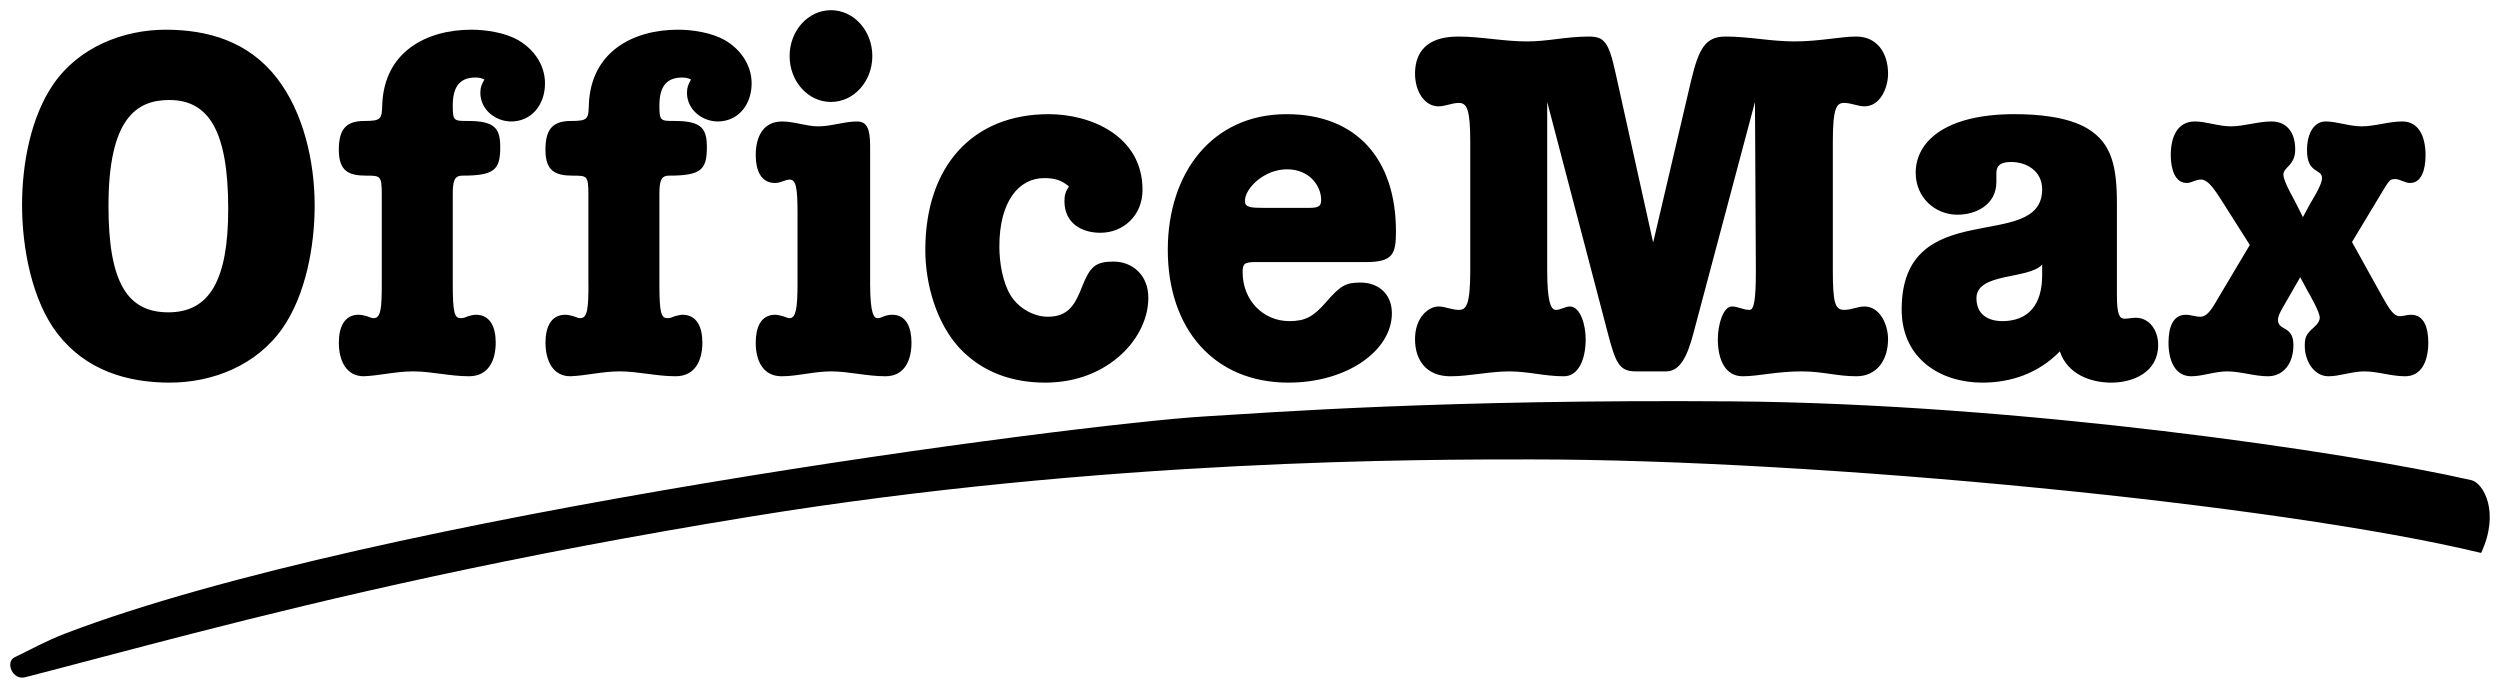 <?xml version="1.0" encoding="UTF-8"?>
<svg width="490.93" height="135.07" version="1.1" viewBox="0 0 185.13 50.937" xmlns="http://www.w3.org/2000/svg" xmlns:cc="http://creativecommons.org/ns#" xmlns:dc="http://purl.org/dc/elements/1.1/" xmlns:rdf="http://www.w3.org/1999/02/22-rdf-syntax-ns#">
 <title>R (edited)</title>

 <path d="m12.264 2.2c-3.101 0-6.4 1.266-8.301 4.013-1.7 2.458-2.334 5.964-2.334 8.965 0 3.181 0.733 7.085 2.634 9.542 2.101 2.711 5.167 3.615 8.301 3.615 3.167 0 6.434-1.266 8.368-4.049 1.7-2.458 2.367-6.037 2.367-9.073 0-3.253-0.833-6.904-2.8-9.435-2.101-2.71-5.101-3.578-8.235-3.578zm0.2 20.93c-3.034 0-4.434-2.205-4.434-7.88 0-6.471 2.066-7.844 4.5-7.844 2.9 0 4.367 2.241 4.367 8.061 1e-3 5.313-1.399 7.663-4.433 7.663zm31.11-2.097c0 1.771-0.067 2.53-0.603 2.53-0.134 0-0.301-0.072-0.502-0.145-0.07-0.016-0.147-0.037-0.23-0.057-0.122-0.032-0.247-0.05-0.373-0.053-1.105 0-1.473 0.977-1.473 2.061 0 1.373 0.569 2.494 1.841 2.494 1.105-0.035 2.377-0.361 3.649-0.361 1.373 0 2.712 0.361 4.151 0.361 1.406 0 1.976-1.121 1.976-2.494 0-1.084-0.368-2.061-1.474-2.061-0.2 0-0.401 0.072-0.569 0.109-0.167 0.072-0.334 0.145-0.536 0.145-0.469 0-0.603-0.361-0.603-2.53v-6.615c0-0.977 0.101-1.41 0.703-1.41 2.377 0 2.812-0.434 2.812-2.097 0-1.374-0.369-1.952-2.377-1.952-1.071 0-1.138 0-1.138-1.156 0-1.266 0.436-2.061 1.674-2.061 0.268 0 0.436 0.036 0.67 0.145-0.201 0.361-0.302 0.578-0.302 0.976 0 1.301 1.172 2.133 2.277 2.133 1.506 0 2.511-1.229 2.511-2.82 0-1.41-0.871-2.566-2.009-3.217-0.971-0.542-2.344-0.759-3.449-0.759-3.315 0-6.461 1.627-6.596 5.567-0.034 1.048-0.067 1.192-1.339 1.192-1.372 0-1.875 0.651-1.875 2.133 0 1.591 0.736 1.916 2.042 1.916 1.038 0 1.138 0 1.138 1.41v6.616zm15.483 0c0 1.808-0.13 2.53-0.586 2.53-0.163 0-0.326-0.107-0.489-0.145-0.195-0.037-0.358-0.109-0.586-0.109-1.076 0-1.434 0.977-1.434 2.061 0 1.373 0.554 2.494 1.922 2.494 1.173 0 2.411-0.361 3.649-0.361 1.336 0 2.64 0.361 4.04 0.361 1.369 0 1.923-1.121 1.923-2.494 0-1.084-0.358-2.061-1.434-2.061-0.195 0-0.391 0.037-0.586 0.109-0.162 0.072-0.326 0.145-0.488 0.145-0.261 0-0.554-0.289-0.554-2.53v-10.194c0-1.301-0.229-1.843-0.978-1.843-0.945 0-1.89 0.361-2.867 0.361-0.88 0-1.759-0.361-2.672-0.361-1.401 0-1.955 1.121-1.955 2.494 0 1.085 0.358 2.061 1.434 2.061 0.423 0 0.749-0.253 1.075-0.253 0.489 0 0.586 0.651 0.586 2.53zm2.477-20.279c-1.694 0-3.063 1.519-3.063 3.398s1.369 3.398 3.063 3.398 3.062-1.519 3.062-3.398-1.368-3.398-3.062-3.398zm12.47 17.496c0-3.325 1.43-5.061 3.324-5.061 0.765 0 1.263 0.145 1.828 0.615-0.233 0.361-0.333 0.615-0.333 1.084 0 1.663 1.296 2.35 2.659 2.35 1.695 0 3.124-1.266 3.124-3.181 0-4.013-3.855-5.603-6.946-5.603-5.683 0-9.139 3.904-9.139 10.049 0 2.566 0.831 5.422 2.525 7.266 1.728 1.844 3.988 2.566 6.348 2.566 1.961 0 3.888-0.578 5.45-1.916 1.229-1.049 2.193-2.639 2.193-4.374 0-1.663-1.163-2.675-2.592-2.675-1.33 0-1.728 0.397-2.293 1.807-0.532 1.374-1.03 2.278-2.559 2.278-1.03 0-2.16-0.615-2.759-1.591-0.597-0.975-0.83-2.457-0.83-3.614zm27.152 1.157c2.016 0 2.217-0.615 2.217-2.277 0-5.351-2.922-8.676-8.096-8.676-5.508 0-8.8 4.338-8.8 10.049 0 5.855 3.426 9.832 8.935 9.832 4.367 0 7.66-2.387 7.66-5.133 0-1.446-1.008-2.277-2.318-2.277-1.109 0-1.479 0.217-2.553 1.445-0.941 1.086-1.545 1.41-2.721 1.41-1.949 0-3.46-1.554-3.46-3.615 0-0.614 0.101-0.759 0.974-0.759h8.162zm-7.557-4.013c-0.974 0-1.411-0.036-1.411-0.506 0-0.94 1.411-2.35 3.125-2.35 1.68 0 2.52 1.265 2.52 2.241 0 0.397-0.068 0.614-0.84 0.614h-3.394zm26.04-9.976c-0.504-2.314-0.84-2.711-1.979-2.711-1.711 0-2.984 0.361-4.592 0.361-1.711 0-3.387-0.361-5.096-0.361-2.348 0-3.186 1.192-3.186 2.747 0 1.265 0.672 2.422 1.744 2.422 0.502 0 0.971-0.253 1.508-0.253 0.604 0 0.838 0.506 0.838 2.928v9.471c0 2.566-0.301 2.927-0.838 2.927s-1.006-0.252-1.508-0.252c-0.738 0-1.744 0.795-1.744 2.422 0 1.555 0.838 2.746 2.615 2.746 1.441 0 2.883-0.361 4.357-0.361 1.441 0 2.615 0.361 4.057 0.361 1.039 0 1.609-1.191 1.609-2.746 0-1.084-0.402-2.422-1.174-2.422-0.336 0-0.67 0.252-1.039 0.252-0.402 0-0.637-0.758-0.637-2.927v-12.472l4.492 17.134c0.57 2.168 0.838 2.818 2.045 2.818h2.279c0.973 0 1.541-1.012 2.012-2.818l4.559-17.134 0.066 12.471c0 2.205-0.133 2.927-0.469 2.927-0.504 0-0.838-0.252-1.309-0.252-0.637 0-1.039 1.338-1.039 2.422 0 1.555 0.57 2.746 1.844 2.746 1.174 0 2.48-0.361 4.357-0.361 1.576 0 2.615 0.361 4.057 0.361 1.51 0 2.348-1.191 2.348-2.746 0-1.084-0.604-2.422-1.744-2.422-0.502 0-0.971 0.252-1.508 0.252-0.67 0-0.838-0.506-0.838-2.927v-9.471c0-2.566 0.268-2.928 0.838-2.928 0.537 0 1.006 0.253 1.508 0.253 1.141 0 1.744-1.338 1.744-2.422 0-1.555-0.838-2.747-2.348-2.747-1.172 0-2.715 0.361-4.592 0.361-1.709 0-3.385-0.361-5.096-0.361-1.475 0-1.977 0.867-2.547 3.253l-2.813 12.002zm28.199 7.41c0-0.723 0.537-0.831 1.107-0.831 1.107 0 2.283 0.65 2.283 2.024 0 4.771-10.404 0.325-10.404 8.893 0 3.686 2.92 5.422 5.975 5.422 2.113 0 4.16-0.688 5.738-2.314 0.57 1.699 2.283 2.314 3.826 2.314 1.578 0 3.457-0.76 3.457-2.783 0-1.049-0.604-2.023-1.678-2.023-0.27 0-0.537 0.072-0.807 0.072-0.369 0-0.57-0.291-0.57-1.7v-6.797c0-2.747-0.369-4.482-2.148-5.567-1.477-0.904-3.758-1.084-5.436-1.084-5.17 0-7.318 2.061-7.318 4.338 0 1.843 1.443 3.108 3.088 3.108 1.41 0 2.887-0.759 2.887-2.421zm3.391 7.554c0 2.132-0.975 3.398-2.953 3.398-0.975 0-1.914-0.434-1.914-1.699 0-1.916 3.893-1.374 4.867-2.494zm25.23-6.253c0.324-0.523 0.441-0.737 0.615-0.82 0.093-0.038 0.193-0.054 0.293-0.048 0.371 0 0.707 0.289 1.111 0.289 0.84 0 1.143-0.976 1.143-2.061 0-1.373-0.504-2.494-1.715-2.494-1.043 0-2.018 0.361-3.027 0.361-0.908 0-1.816-0.361-2.658-0.361-0.807 0-1.379 0.795-1.379 2.132 0 1.771 1.111 1.338 1.111 2.061 0 0.506-0.707 1.591-0.908 1.952l-0.506 0.94-0.471-0.94c-0.074-0.159-0.271-0.508-0.471-0.892-0.252-0.487-0.504-1.03-0.504-1.313 0-0.578 0.875-0.65 0.875-1.879 0-1.302-0.674-2.061-1.75-2.061-1.041 0-2.018 0.361-3.025 0.361-0.908 0-1.816-0.361-2.658-0.361-1.277 0-1.783 1.121-1.783 2.494 0 1.085 0.338 2.061 1.178 2.061 0.369 0 0.639-0.253 1.076-0.253s0.875 0.542 1.514 1.554l2.086 3.29-2.389 4.013c-0.471 0.832-0.807 1.302-1.277 1.302-0.371 0-0.707-0.146-1.076-0.146-0.977 0-1.279 0.977-1.279 2.061 0 1.373 0.506 2.494 1.682 2.494 0.842 0 1.75-0.361 2.658-0.361 1.008 0 2.018 0.361 3.025 0.361 1.111 0 1.885-0.902 1.885-2.312 0-1.482-1.145-1.012-1.145-1.879 0-0.398 0.506-1.121 0.674-1.447l0.975-1.699 0.504 0.94c0.1 0.177 0.326 0.569 0.533 0.974 0.215 0.426 0.41 0.865 0.41 1.088 0 0.361-0.404 0.686-0.605 0.867-0.371 0.361-0.506 0.578-0.506 1.191 0 1.23 0.74 2.277 1.75 2.277 0.84 0 1.748-0.361 2.656-0.361 1.01 0 1.984 0.361 3.027 0.361 1.211 0 1.715-1.121 1.715-2.494 0-1.084-0.303-2.061-1.277-2.061-0.303 0-0.605 0.109-0.842 0.109-0.436 0-0.773-0.543-1.244-1.374l-2.287-4.121z" clip-rule="evenodd" fill-rule="evenodd"/>
 <path d="m28.269 21.033c0 1.771-0.067 2.53-0.602 2.53-0.134 0-0.302-0.072-0.502-0.145-0.071-0.016-0.147-0.037-0.23-0.057-0.122-0.032-0.247-0.05-0.373-0.053-1.104 0-1.473 0.977-1.473 2.061 0 1.373 0.569 2.494 1.841 2.494 1.105-0.035 2.377-0.361 3.649-0.361 1.373 0 2.712 0.361 4.151 0.361 1.407 0 1.976-1.121 1.976-2.494 0-1.084-0.368-2.061-1.473-2.061-0.201 0-0.402 0.072-0.569 0.109-0.167 0.072-0.335 0.145-0.536 0.145-0.469 0-0.603-0.361-0.603-2.53v-6.615c0-0.977 0.101-1.41 0.704-1.41 2.376 0 2.812-0.434 2.812-2.097 0-1.374-0.368-1.952-2.377-1.952-1.071 0-1.139 0-1.139-1.156 0-1.266 0.436-2.061 1.674-2.061 0.268 0 0.436 0.036 0.67 0.145-0.201 0.361-0.301 0.578-0.301 0.976 0 1.301 1.172 2.133 2.277 2.133 1.507 0 2.511-1.229 2.511-2.82 0-1.41-0.871-2.566-2.008-3.217-0.972-0.542-2.344-0.759-3.449-0.759-3.315 0-6.462 1.627-6.596 5.567-0.034 1.048-0.067 1.192-1.34 1.192-1.372 0-1.875 0.651-1.875 2.133 0 1.591 0.736 1.916 2.042 1.916 1.038 0 1.138 0 1.138 1.41v6.616zm-26.412 29.12c3.666-0.943 7.753-2.047 12.442-3.25 10.267-2.635 23.416-5.74 41.326-8.654 26.257-4.273 49.931-4.227 57.775-4.227 21.348 0 55.439 3.328 70.336 6.926 1.426-3.055 0.143-5.191-0.719-5.389-9.164-2.094-33.562-5.678-54.734-5.836-21.316-0.16-34.095 0.818-39.078 1.115-9.305 0.555-61.291 7.285-84.319 16.055-1.451 0.551-2.733 1.266-3.822 1.791-0.68 0.329-0.162 1.716 0.793 1.469z" clip-rule="evenodd" fill-rule="evenodd"/>
</svg>
